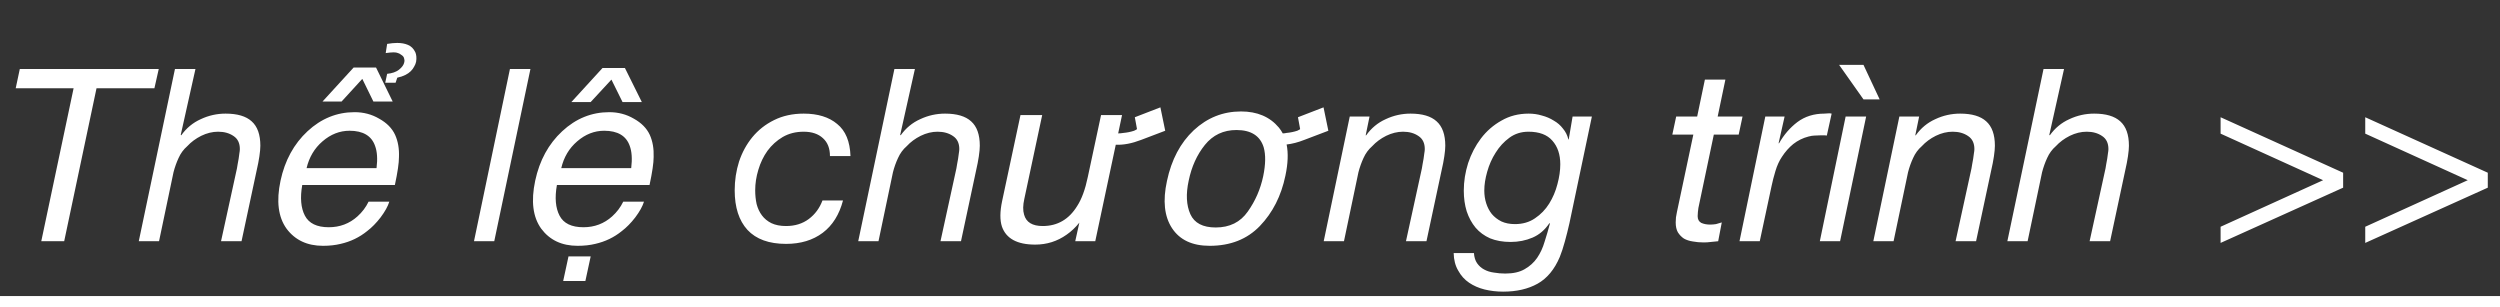 <svg width="114" height="14" viewBox="0 0 114 14" fill="none" xmlns="http://www.w3.org/2000/svg">
<rect x="0" y="0" width="114" height="14" fill="#333333" stroke="none"/>
<path d="M7.041 4.026L7.239 3.146H0.903L0.716 4.026H3.356L1.882 11H2.927L4.401 4.026H7.041ZM7.978 3.146L6.328 11H7.252L7.912 7.854C7.971 7.627 8.048 7.41 8.143 7.205C8.238 6.992 8.37 6.813 8.539 6.666C8.715 6.475 8.928 6.318 9.177 6.193C9.434 6.068 9.69 6.006 9.947 6.006C10.226 6.006 10.46 6.072 10.651 6.204C10.842 6.329 10.937 6.527 10.937 6.798C10.937 6.849 10.93 6.915 10.915 6.996C10.908 7.069 10.897 7.15 10.882 7.238C10.867 7.319 10.853 7.399 10.838 7.48C10.823 7.553 10.812 7.619 10.805 7.678L10.079 11H11.014L11.707 7.755C11.758 7.535 11.799 7.326 11.828 7.128C11.857 6.93 11.872 6.769 11.872 6.644C11.872 6.138 11.74 5.768 11.476 5.533C11.219 5.298 10.823 5.181 10.288 5.181C9.892 5.181 9.514 5.265 9.155 5.434C8.796 5.595 8.499 5.841 8.264 6.171L8.242 6.149L8.913 3.146H7.978ZM18.017 6.149C18.149 6.442 18.208 6.78 18.193 7.161C18.193 7.432 18.131 7.858 18.006 8.437H13.782C13.68 9.016 13.72 9.482 13.903 9.834C14.087 10.186 14.45 10.362 14.992 10.362C15.498 10.362 15.935 10.197 16.301 9.867C16.514 9.676 16.683 9.453 16.807 9.196H17.753C17.687 9.409 17.555 9.647 17.357 9.911C17.159 10.168 16.954 10.377 16.741 10.538C16.389 10.824 15.986 11.018 15.531 11.121C15.289 11.18 15.022 11.209 14.728 11.209C14.01 11.209 13.456 10.949 13.067 10.428C12.686 9.9 12.594 9.17 12.792 8.239C12.99 7.315 13.401 6.563 14.024 5.984C14.648 5.405 15.363 5.115 16.169 5.115C16.58 5.115 16.954 5.214 17.291 5.412C17.636 5.603 17.878 5.848 18.017 6.149ZM17.17 7.667C17.222 7.249 17.2 6.912 17.104 6.655C16.943 6.193 16.554 5.962 15.938 5.962C15.491 5.962 15.08 6.123 14.706 6.446C14.34 6.761 14.098 7.168 13.98 7.667H17.17ZM17.148 3.08L17.907 4.631H17.027L16.521 3.597L15.575 4.631H14.706L16.125 3.08H17.148ZM18.292 2.497C18.248 2.46 18.201 2.435 18.149 2.42C18.098 2.398 18.032 2.387 17.951 2.387C17.863 2.387 17.742 2.398 17.588 2.42L17.654 2.002C17.742 1.987 17.823 1.976 17.896 1.969C17.977 1.962 18.05 1.958 18.116 1.958C18.3 1.958 18.461 1.987 18.6 2.046C18.747 2.105 18.861 2.218 18.941 2.387C18.963 2.438 18.978 2.501 18.985 2.574C18.993 2.647 18.989 2.728 18.974 2.816C18.96 2.889 18.93 2.963 18.886 3.036C18.85 3.109 18.798 3.179 18.732 3.245C18.666 3.311 18.582 3.37 18.479 3.421C18.377 3.472 18.256 3.513 18.116 3.542L18.039 3.773H17.566L17.654 3.366C17.882 3.344 18.061 3.282 18.193 3.179C18.333 3.069 18.413 2.955 18.435 2.838C18.45 2.772 18.446 2.71 18.424 2.651C18.41 2.592 18.366 2.541 18.292 2.497ZM23.253 3.146L21.614 11H22.538L24.188 3.146H23.253ZM29.63 6.149C29.762 6.442 29.82 6.78 29.806 7.161C29.806 7.432 29.743 7.858 29.619 8.437H25.395C25.292 9.016 25.332 9.482 25.516 9.834C25.699 10.186 26.062 10.362 26.605 10.362C27.111 10.362 27.547 10.197 27.914 9.867C28.126 9.676 28.295 9.453 28.42 9.196H29.366C29.3 9.409 29.168 9.647 28.97 9.911C28.772 10.168 28.566 10.377 28.354 10.538C28.002 10.824 27.598 11.018 27.144 11.121C26.902 11.18 26.634 11.209 26.341 11.209C25.622 11.209 25.068 10.949 24.68 10.428C24.298 9.9 24.207 9.17 24.405 8.239C24.603 7.315 25.013 6.563 25.637 5.984C26.26 5.405 26.975 5.115 27.782 5.115C28.192 5.115 28.566 5.214 28.904 5.412C29.248 5.603 29.49 5.848 29.63 6.149ZM28.783 7.667C28.834 7.249 28.812 6.912 28.717 6.655C28.555 6.193 28.167 5.962 27.551 5.962C27.103 5.962 26.693 6.123 26.319 6.446C25.952 6.761 25.71 7.168 25.593 7.667H28.783ZM28.497 3.102L29.267 4.653H28.387L27.881 3.63L26.935 4.653H26.055L27.474 3.102H28.497ZM25.923 11.693H26.935L26.693 12.815H25.681L25.923 11.693ZM37.846 7.117H38.782C38.76 6.45 38.558 5.962 38.176 5.654C37.803 5.339 37.293 5.181 36.648 5.181C36.142 5.181 35.691 5.28 35.294 5.478C34.906 5.669 34.576 5.929 34.304 6.259C34.041 6.582 33.839 6.952 33.7 7.37C33.568 7.788 33.502 8.224 33.502 8.679C33.502 9.456 33.696 10.058 34.084 10.483C34.48 10.908 35.067 11.121 35.844 11.121C36.512 11.121 37.069 10.952 37.517 10.615C37.964 10.278 38.272 9.786 38.441 9.141H37.505C37.373 9.493 37.164 9.775 36.879 9.988C36.593 10.201 36.248 10.307 35.844 10.307C35.581 10.307 35.357 10.263 35.173 10.175C34.998 10.087 34.855 9.97 34.745 9.823C34.635 9.676 34.554 9.504 34.502 9.306C34.459 9.108 34.437 8.899 34.437 8.679C34.437 8.371 34.484 8.059 34.58 7.744C34.675 7.421 34.814 7.132 34.998 6.875C35.188 6.618 35.419 6.409 35.691 6.248C35.969 6.087 36.288 6.006 36.648 6.006C37.022 6.006 37.315 6.105 37.528 6.303C37.74 6.494 37.846 6.765 37.846 7.117ZM40.785 3.146L39.135 11H40.059L40.719 7.854C40.777 7.627 40.854 7.41 40.95 7.205C41.045 6.992 41.177 6.813 41.346 6.666C41.522 6.475 41.734 6.318 41.984 6.193C42.24 6.068 42.497 6.006 42.754 6.006C43.032 6.006 43.267 6.072 43.458 6.204C43.648 6.329 43.744 6.527 43.744 6.798C43.744 6.849 43.736 6.915 43.722 6.996C43.714 7.069 43.703 7.15 43.689 7.238C43.674 7.319 43.659 7.399 43.645 7.48C43.63 7.553 43.619 7.619 43.612 7.678L42.886 11H43.821L44.514 7.755C44.565 7.535 44.605 7.326 44.635 7.128C44.664 6.93 44.679 6.769 44.679 6.644C44.679 6.138 44.547 5.768 44.283 5.533C44.026 5.298 43.63 5.181 43.095 5.181C42.699 5.181 42.321 5.265 41.962 5.434C41.602 5.595 41.305 5.841 41.071 6.171L41.049 6.149L41.72 3.146H40.785ZM47.524 5.247L46.71 9.064C46.644 9.357 46.64 9.599 46.699 9.79C46.794 10.135 47.077 10.307 47.546 10.307C48.221 10.307 48.745 10.003 49.119 9.394C49.324 9.079 49.486 8.639 49.603 8.074L50.208 5.247H51.165L50.989 6.083C51.062 6.083 51.143 6.076 51.231 6.061C51.4 6.046 51.561 6.013 51.715 5.962L51.781 5.929C51.803 5.922 51.825 5.907 51.847 5.885L51.748 5.346L52.914 4.895L53.134 5.962L52.034 6.38C51.616 6.541 51.231 6.615 50.879 6.6L49.944 11H49.031L49.218 10.153C49.042 10.373 48.848 10.556 48.635 10.703C48.21 11.004 47.733 11.154 47.205 11.154C46.384 11.154 45.878 10.879 45.687 10.329C45.592 10.036 45.595 9.647 45.698 9.163L46.534 5.247H47.524ZM58.615 8.008C58.424 8.932 58.035 9.698 57.449 10.307C56.869 10.908 56.107 11.209 55.161 11.209C54.369 11.209 53.797 10.941 53.445 10.406C53.093 9.871 53.016 9.152 53.214 8.25C53.419 7.282 53.826 6.512 54.435 5.94C55.051 5.368 55.769 5.082 56.591 5.082C57.331 5.082 57.907 5.328 58.318 5.819C58.384 5.9 58.442 5.988 58.494 6.083C58.545 6.083 58.604 6.076 58.67 6.061C58.838 6.046 59 6.013 59.154 5.962L59.22 5.929C59.242 5.922 59.264 5.907 59.286 5.885L59.187 5.346L60.353 4.895L60.573 5.962L59.473 6.38C59.194 6.49 58.926 6.56 58.67 6.589C58.75 6.985 58.732 7.458 58.615 8.008ZM57.603 8.03C57.713 7.495 57.72 7.058 57.625 6.721C57.463 6.193 57.049 5.929 56.382 5.929C55.788 5.929 55.307 6.156 54.941 6.611C54.581 7.058 54.336 7.601 54.204 8.239C54.072 8.848 54.097 9.357 54.281 9.768C54.464 10.171 54.849 10.373 55.436 10.373C56.074 10.373 56.561 10.131 56.899 9.647C57.243 9.163 57.478 8.624 57.603 8.03ZM61.549 5.313L60.361 11H61.285L61.945 7.854C62.004 7.627 62.081 7.41 62.176 7.205C62.272 6.992 62.404 6.813 62.572 6.666C62.748 6.475 62.961 6.318 63.21 6.193C63.467 6.068 63.724 6.006 63.98 6.006C64.259 6.006 64.494 6.072 64.684 6.204C64.875 6.329 64.97 6.527 64.97 6.798C64.97 6.849 64.963 6.915 64.948 6.996C64.941 7.069 64.93 7.15 64.915 7.238C64.901 7.319 64.886 7.399 64.871 7.48C64.857 7.553 64.846 7.619 64.838 7.678L64.112 11H65.047L65.74 7.755C65.792 7.535 65.832 7.326 65.861 7.128C65.891 6.93 65.905 6.769 65.905 6.644C65.905 6.138 65.773 5.768 65.509 5.533C65.253 5.298 64.857 5.181 64.321 5.181C63.925 5.181 63.548 5.265 63.188 5.434C62.829 5.595 62.532 5.841 62.297 6.171H62.275L62.451 5.313H61.549ZM71.567 10.175L72.59 5.313H71.71L71.534 6.358H71.512V6.336C71.468 6.16 71.387 6.002 71.27 5.863C71.16 5.716 71.02 5.595 70.852 5.5C70.69 5.397 70.511 5.32 70.313 5.269C70.122 5.21 69.92 5.181 69.708 5.181C69.246 5.181 68.831 5.287 68.465 5.5C68.098 5.705 67.786 5.977 67.53 6.314C67.28 6.644 67.086 7.018 66.947 7.436C66.815 7.854 66.749 8.272 66.749 8.69C66.749 9.035 66.793 9.35 66.881 9.636C66.976 9.922 67.112 10.171 67.288 10.384C67.464 10.589 67.684 10.751 67.948 10.868C68.219 10.978 68.531 11.033 68.883 11.033C69.242 11.033 69.576 10.967 69.884 10.835C70.192 10.703 70.448 10.483 70.654 10.175L70.676 10.197C70.602 10.476 70.522 10.751 70.434 11.022C70.353 11.301 70.239 11.546 70.093 11.759C69.946 11.972 69.755 12.144 69.521 12.276C69.293 12.408 69 12.474 68.641 12.474C68.465 12.474 68.292 12.459 68.124 12.43C67.955 12.408 67.805 12.36 67.673 12.287C67.548 12.221 67.442 12.126 67.354 12.001C67.273 11.884 67.225 11.73 67.211 11.539H66.287C66.294 11.854 66.364 12.122 66.496 12.342C66.62 12.569 66.785 12.753 66.991 12.892C67.196 13.031 67.431 13.134 67.695 13.2C67.966 13.266 68.248 13.299 68.542 13.299C69.158 13.299 69.682 13.178 70.115 12.936C70.547 12.694 70.885 12.287 71.127 11.715C71.207 11.517 71.284 11.282 71.358 11.011C71.431 10.747 71.501 10.468 71.567 10.175ZM67.684 8.69C67.684 8.426 67.728 8.14 67.816 7.832C67.904 7.517 68.032 7.227 68.201 6.963C68.369 6.692 68.578 6.464 68.828 6.281C69.077 6.098 69.367 6.006 69.697 6.006C70.188 6.006 70.551 6.142 70.786 6.413C71.028 6.684 71.149 7.044 71.149 7.491C71.149 7.777 71.105 8.081 71.017 8.404C70.936 8.719 70.811 9.013 70.643 9.284C70.474 9.555 70.258 9.779 69.994 9.955C69.737 10.131 69.433 10.219 69.081 10.219C68.846 10.219 68.641 10.179 68.465 10.098C68.289 10.01 68.142 9.896 68.025 9.757C67.915 9.618 67.83 9.456 67.772 9.273C67.713 9.09 67.684 8.895 67.684 8.69ZM78.326 5.313L78.678 3.63H77.743L77.391 5.313H76.434L76.258 6.138H77.216L76.468 9.669C76.453 9.757 76.438 9.838 76.424 9.911C76.416 9.984 76.412 10.061 76.412 10.142C76.412 10.325 76.445 10.476 76.511 10.593C76.585 10.71 76.677 10.806 76.787 10.879C76.904 10.945 77.04 10.989 77.194 11.011C77.347 11.04 77.513 11.055 77.689 11.055C77.799 11.055 77.909 11.048 78.019 11.033C78.129 11.026 78.239 11.015 78.349 11L78.513 10.142C78.425 10.171 78.338 10.197 78.249 10.219C78.162 10.234 78.07 10.241 77.975 10.241C77.828 10.241 77.696 10.215 77.579 10.164C77.469 10.105 77.413 10.003 77.413 9.856C77.413 9.79 77.417 9.728 77.424 9.669C77.432 9.61 77.439 9.548 77.447 9.482L78.15 6.138H79.284L79.46 5.313H78.326ZM80.498 5.313L79.321 11H80.245L80.784 8.481C80.828 8.268 80.887 8.041 80.96 7.799C81.034 7.55 81.133 7.333 81.257 7.15C81.404 6.923 81.576 6.728 81.774 6.567C81.98 6.406 82.211 6.292 82.467 6.226C82.577 6.197 82.669 6.182 82.742 6.182C82.816 6.175 82.911 6.171 83.028 6.171H83.16C83.226 6.171 83.274 6.175 83.303 6.182L83.523 5.181C83.465 5.166 83.41 5.163 83.358 5.17C83.307 5.177 83.252 5.181 83.193 5.181C82.717 5.181 82.306 5.309 81.961 5.566C81.624 5.823 81.345 6.145 81.125 6.534H81.103L81.378 5.313H80.498ZM85.712 4.532L84.975 2.959H83.864L84.975 4.532H85.712ZM82.984 11H83.908L85.096 5.313H84.161L82.984 11ZM86.611 5.313L85.423 11H86.347L87.007 7.854C87.066 7.627 87.142 7.41 87.238 7.205C87.333 6.992 87.465 6.813 87.634 6.666C87.81 6.475 88.022 6.318 88.272 6.193C88.528 6.068 88.785 6.006 89.042 6.006C89.32 6.006 89.555 6.072 89.746 6.204C89.936 6.329 90.032 6.527 90.032 6.798C90.032 6.849 90.025 6.915 90.01 6.996C90.002 7.069 89.992 7.15 89.977 7.238C89.962 7.319 89.948 7.399 89.933 7.48C89.918 7.553 89.907 7.619 89.9 7.678L89.174 11H90.109L90.802 7.755C90.853 7.535 90.894 7.326 90.923 7.128C90.952 6.93 90.967 6.769 90.967 6.644C90.967 6.138 90.835 5.768 90.571 5.533C90.314 5.298 89.918 5.181 89.383 5.181C88.987 5.181 88.609 5.265 88.25 5.434C87.891 5.595 87.594 5.841 87.359 6.171H87.337L87.513 5.313H86.611ZM93.185 3.146L91.535 11H92.459L93.119 7.854C93.178 7.627 93.255 7.41 93.35 7.205C93.445 6.992 93.577 6.813 93.746 6.666C93.922 6.475 94.135 6.318 94.384 6.193C94.641 6.068 94.897 6.006 95.154 6.006C95.433 6.006 95.667 6.072 95.858 6.204C96.049 6.329 96.144 6.527 96.144 6.798C96.144 6.849 96.137 6.915 96.122 6.996C96.115 7.069 96.104 7.15 96.089 7.238C96.074 7.319 96.06 7.399 96.045 7.48C96.03 7.553 96.019 7.619 96.012 7.678L95.286 11H96.221L96.914 7.755C96.965 7.535 97.006 7.326 97.035 7.128C97.064 6.93 97.079 6.769 97.079 6.644C97.079 6.138 96.947 5.768 96.683 5.533C96.426 5.298 96.03 5.181 95.495 5.181C95.099 5.181 94.721 5.265 94.362 5.434C94.003 5.595 93.706 5.841 93.471 6.171L93.449 6.149L94.12 3.146H93.185ZM101.259 10.34V11.077L106.847 8.558V7.876L101.259 5.346V6.094L105.934 8.217L101.259 10.34ZM107.855 10.34V11.077L113.443 8.558V7.876L107.855 5.346V6.094L112.53 8.217L107.855 10.34Z" fill="white"/>
<line x1="2.18557e-08" y1="13.75" x2="114" y2="13.75" stroke="white" stroke-width="0.5"/>
</svg>
